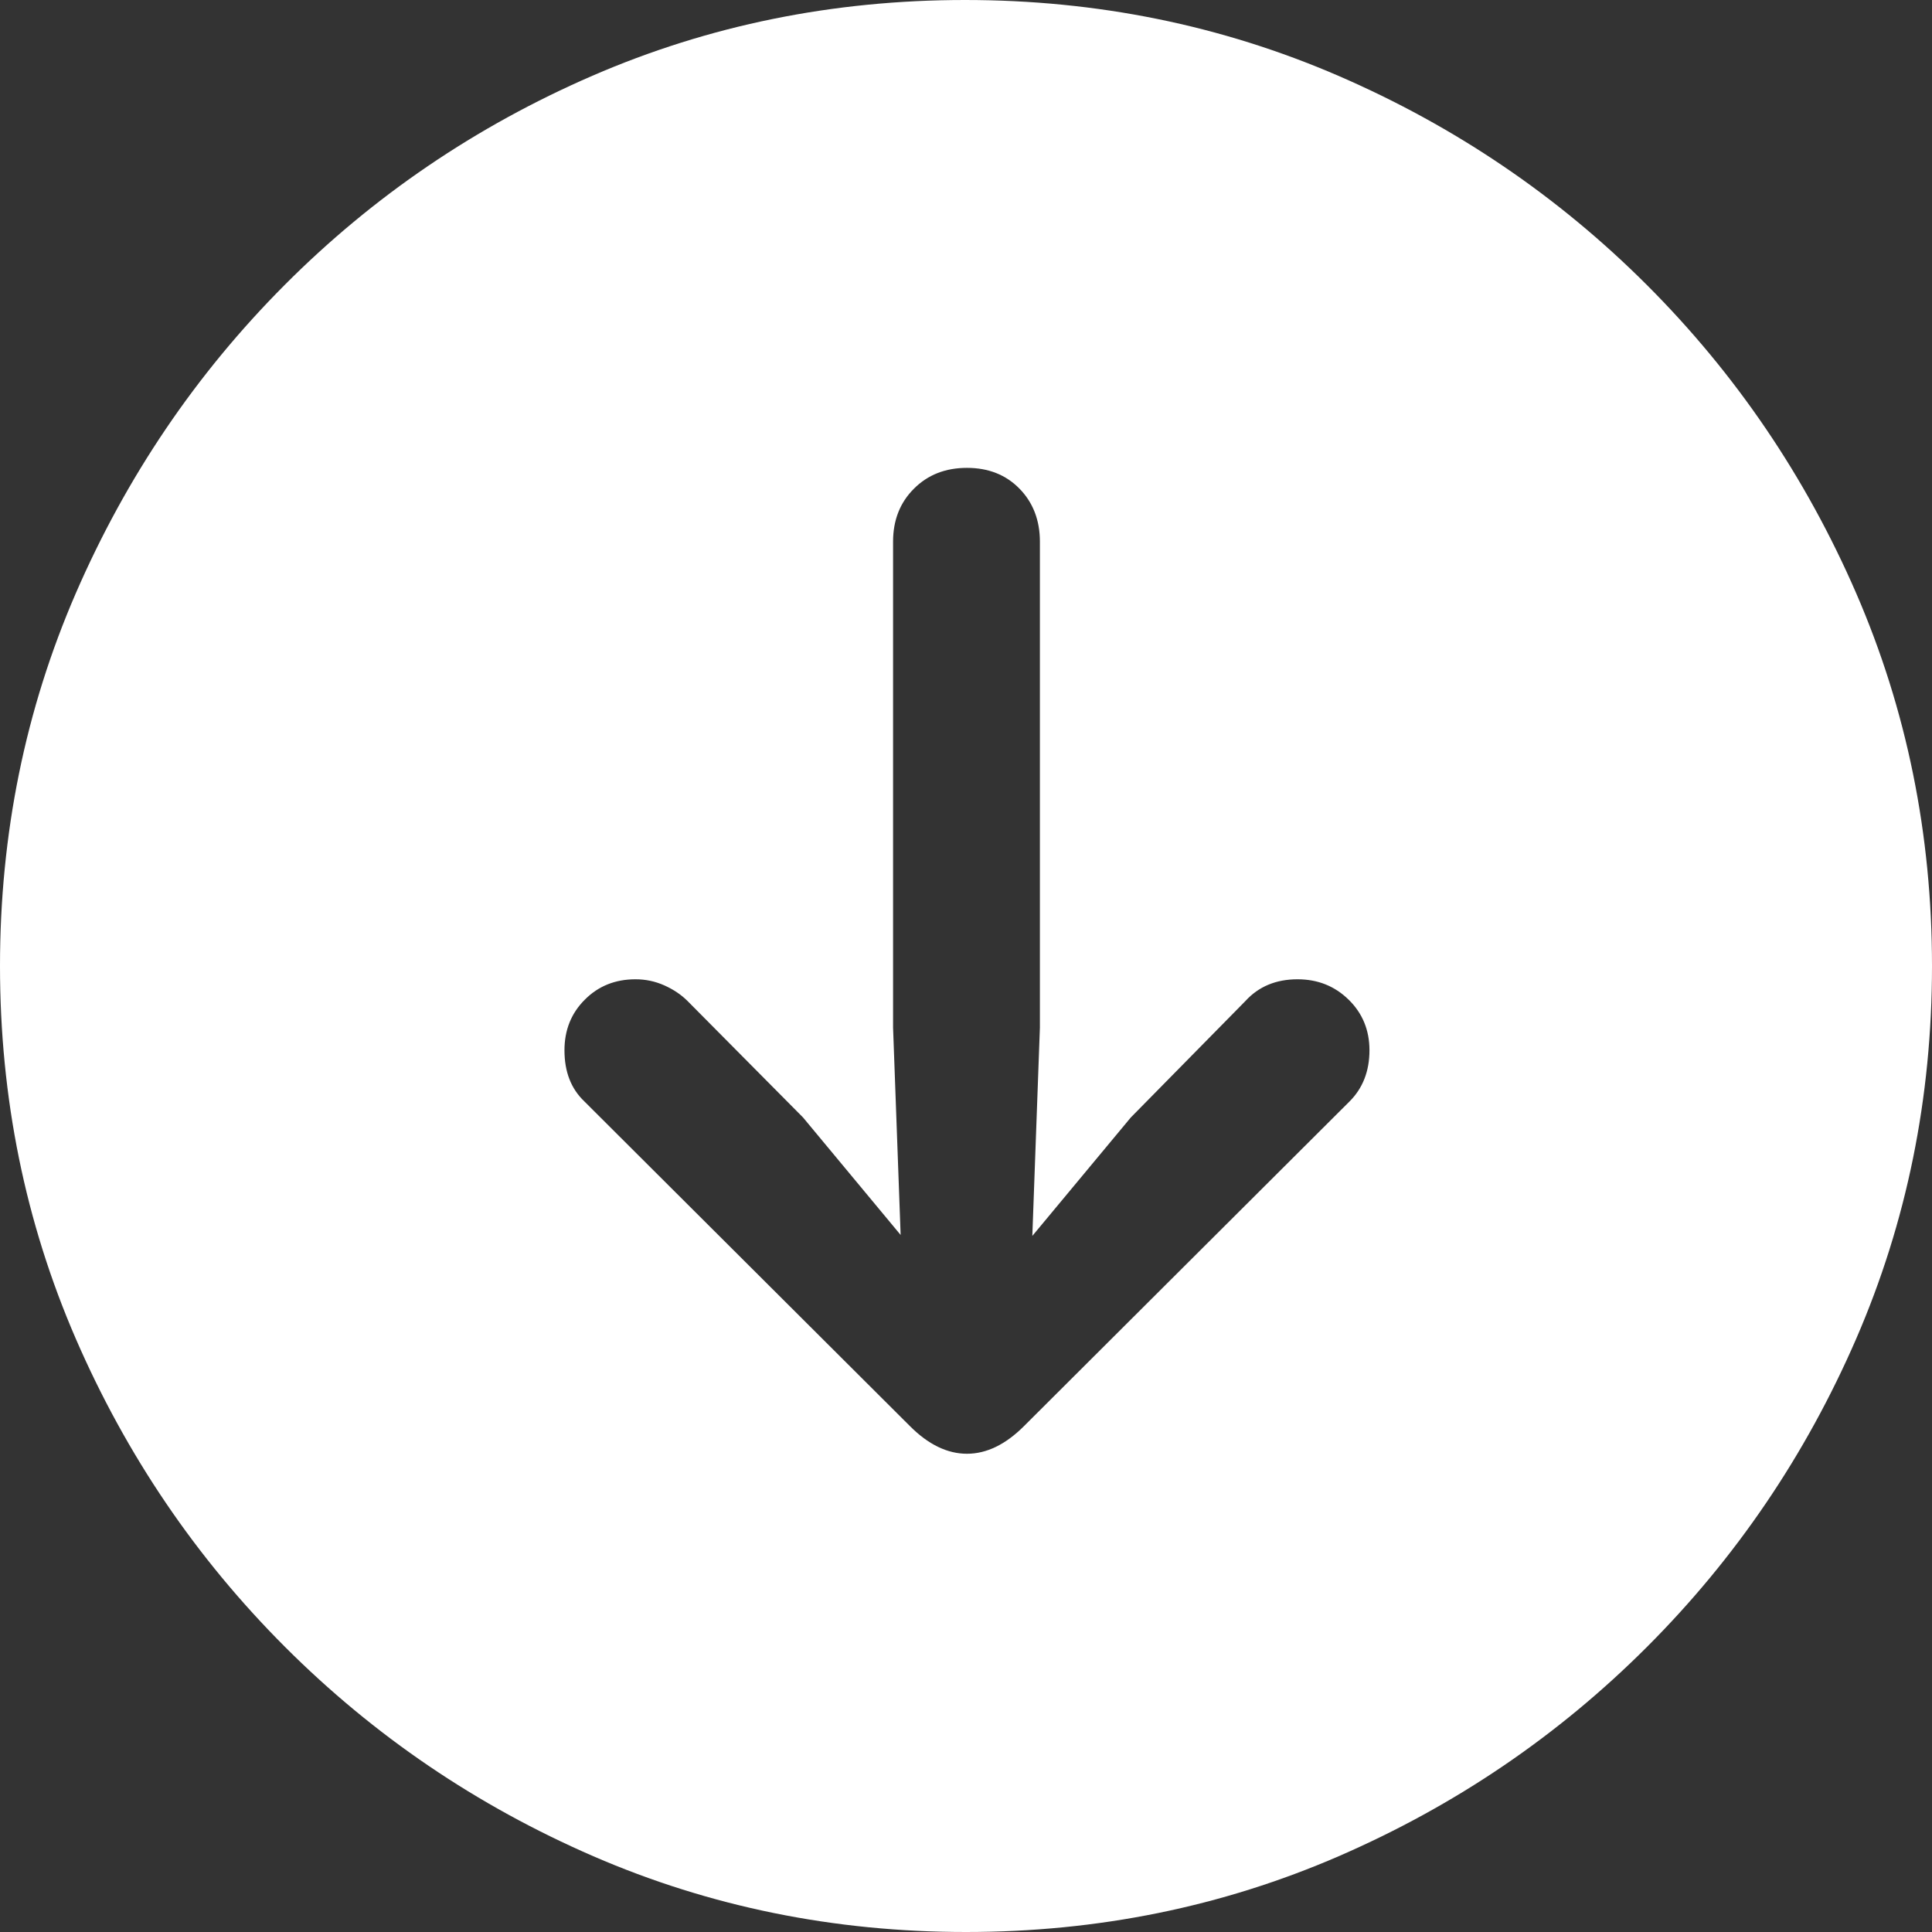 <?xml version="1.0" encoding="UTF-8"?>
<svg width="24px" height="24px" viewBox="0 0 24 24" version="1.1" xmlns="http://www.w3.org/2000/svg" xmlns:xlink="http://www.w3.org/1999/xlink">
    <rect x="0" y="0" width="24" height="24" fill="#333333" stroke="none"/>
    <title>arrow_down</title>
    <g id="arrow_down" stroke="none" stroke-width="1" fill="none" fill-rule="evenodd">
        <path d="M12,24 C13.639,24 15.182,23.686 16.629,23.059 C18.076,22.431 19.353,21.565 20.459,20.459 C21.565,19.353 22.431,18.076 23.059,16.629 C23.686,15.182 24,13.639 24,12 C24,10.361 23.686,8.818 23.059,7.371 C22.431,5.924 21.565,4.647 20.459,3.541 C19.353,2.435 18.075,1.569 16.624,0.941 C15.173,0.314 13.627,0 11.988,0 C10.349,0 8.806,0.314 7.359,0.941 C5.912,1.569 4.637,2.435 3.535,3.541 C2.433,4.647 1.569,5.924 0.941,7.371 C0.314,8.818 0,10.361 0,12 C0,13.639 0.314,15.182 0.941,16.629 C1.569,18.076 2.435,19.353 3.541,20.459 C4.647,21.565 5.924,22.431 7.371,23.059 C8.818,23.686 10.361,24 12,24 Z M12.012,5.812 C12.278,5.812 12.496,5.898 12.665,6.071 C12.833,6.243 12.918,6.463 12.918,6.729 L12.918,12.765 L12.824,15.353 L14.047,13.882 L15.471,12.435 C15.635,12.255 15.851,12.165 16.118,12.165 C16.369,12.165 16.58,12.249 16.753,12.418 C16.925,12.586 17.012,12.796 17.012,13.047 C17.012,13.306 16.929,13.518 16.765,13.682 L12.718,17.718 C12.49,17.945 12.255,18.059 12.012,18.059 C11.769,18.059 11.533,17.945 11.306,17.718 L7.259,13.682 C7.094,13.525 7.012,13.314 7.012,13.047 C7.012,12.796 7.096,12.586 7.265,12.418 C7.433,12.249 7.643,12.165 7.894,12.165 C8.02,12.165 8.139,12.19 8.253,12.241 C8.367,12.292 8.463,12.357 8.541,12.435 L9.976,13.882 L11.188,15.341 L11.094,12.765 L11.094,6.729 C11.094,6.463 11.18,6.243 11.353,6.071 C11.525,5.898 11.745,5.812 12.012,5.812 Z" id="Shape" fill="#FFFFFF" fill-rule="nonzero"></path>
    </g>
</svg>